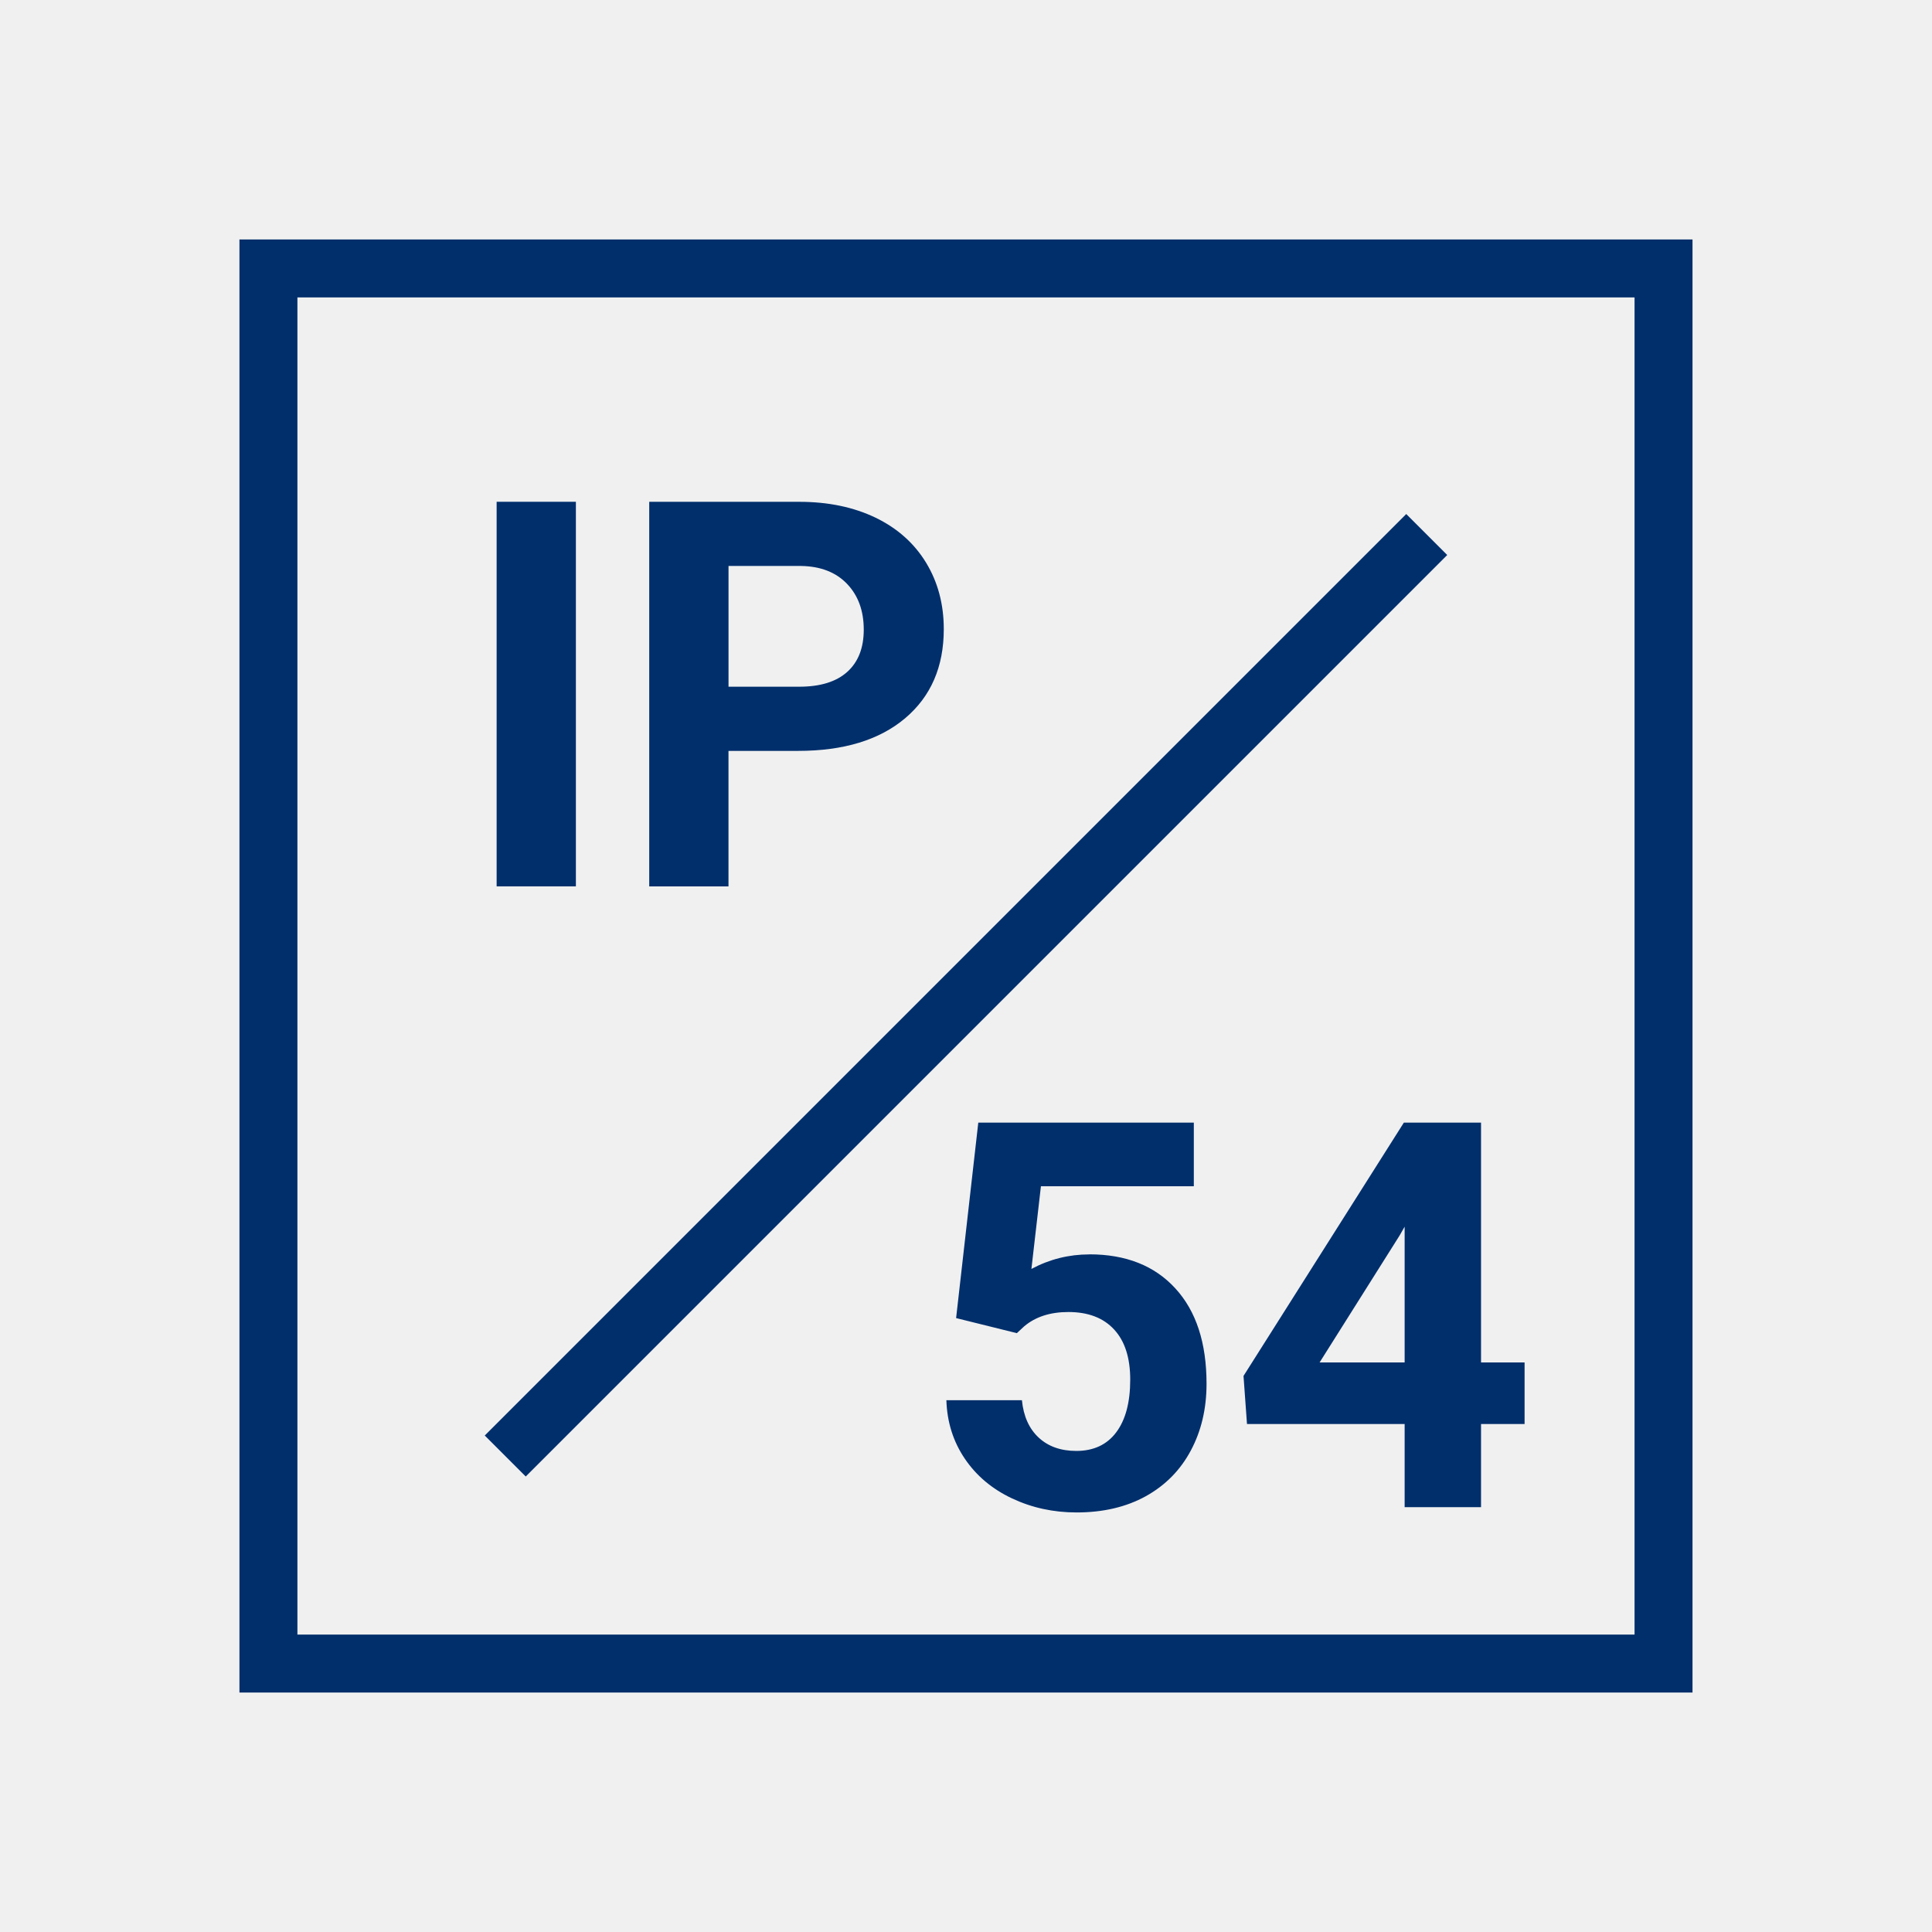 <?xml version="1.0" encoding="UTF-8"?><svg xmlns="http://www.w3.org/2000/svg" width="50" height="50" viewBox="0 0 50 50"><defs><style>.c{fill:#002f6c;}.c,.d{stroke-width:0px;}.d{fill:#f0f0f0;}</style></defs><g id="a"><rect class="d" width="50" height="50"/></g><g id="b"><path class="c" d="M43.803,6.197H6.197v37.605h37.605V6.197ZM42.303,42.303H7.697V7.697h34.605v34.605Z"/><rect class="c" x="12.853" y="12.986" width="2.051" height="9.953"/><path class="c" d="M18.854,19.433h1.798c1.181,0,2.104-.281,2.772-.844.667-.563,1.001-1.332,1.001-2.307,0-.643-.152-1.216-.458-1.719s-.742-.892-1.309-1.166c-.568-.273-1.226-.41-1.973-.41h-3.883v9.953h2.051v-3.507ZM18.854,14.647h1.88c.506.009.902.164,1.189.465s.431.695.431,1.183c0,.474-.143.838-.428,1.094-.284.255-.698.383-1.24.383h-1.832v-3.124Z"/><path class="c" d="M28.189,32.464c-.527,0-1.027.125-1.496.376l.246-2.14h3.957v-1.647h-5.578l-.574,5.059,1.572.39.191-.178c.293-.246.672-.369,1.143-.369.51,0,.904.15,1.182.451.279.301.418.733.418,1.299,0,.588-.121,1.042-.363,1.364-.24.32-.586.481-1.031.481-.402,0-.727-.115-.975-.345-.248-.23-.393-.553-.434-.968h-1.955c.018.565.176,1.068.475,1.511s.705.785,1.221,1.029c.514.243,1.072.365,1.674.365.689,0,1.285-.141,1.791-.42.506-.281.895-.675,1.166-1.184.271-.508.406-1.083.406-1.726,0-1.058-.268-1.88-.807-2.468-.537-.588-1.279-.882-2.229-.882Z"/><path class="c" d="M36.332,29.053l-4.15,6.556.09,1.244h4.08v2.153h1.977v-2.153h1.127v-1.593h-1.127v-6.207h-1.996ZM36.352,35.26h-2.201l2.072-3.288.129-.226v3.514Z"/><rect class="c" x="8.137" y="25.007" width="33.726" height="1.5" transform="translate(-10.891 25.222) rotate(-45)"/></g></svg>